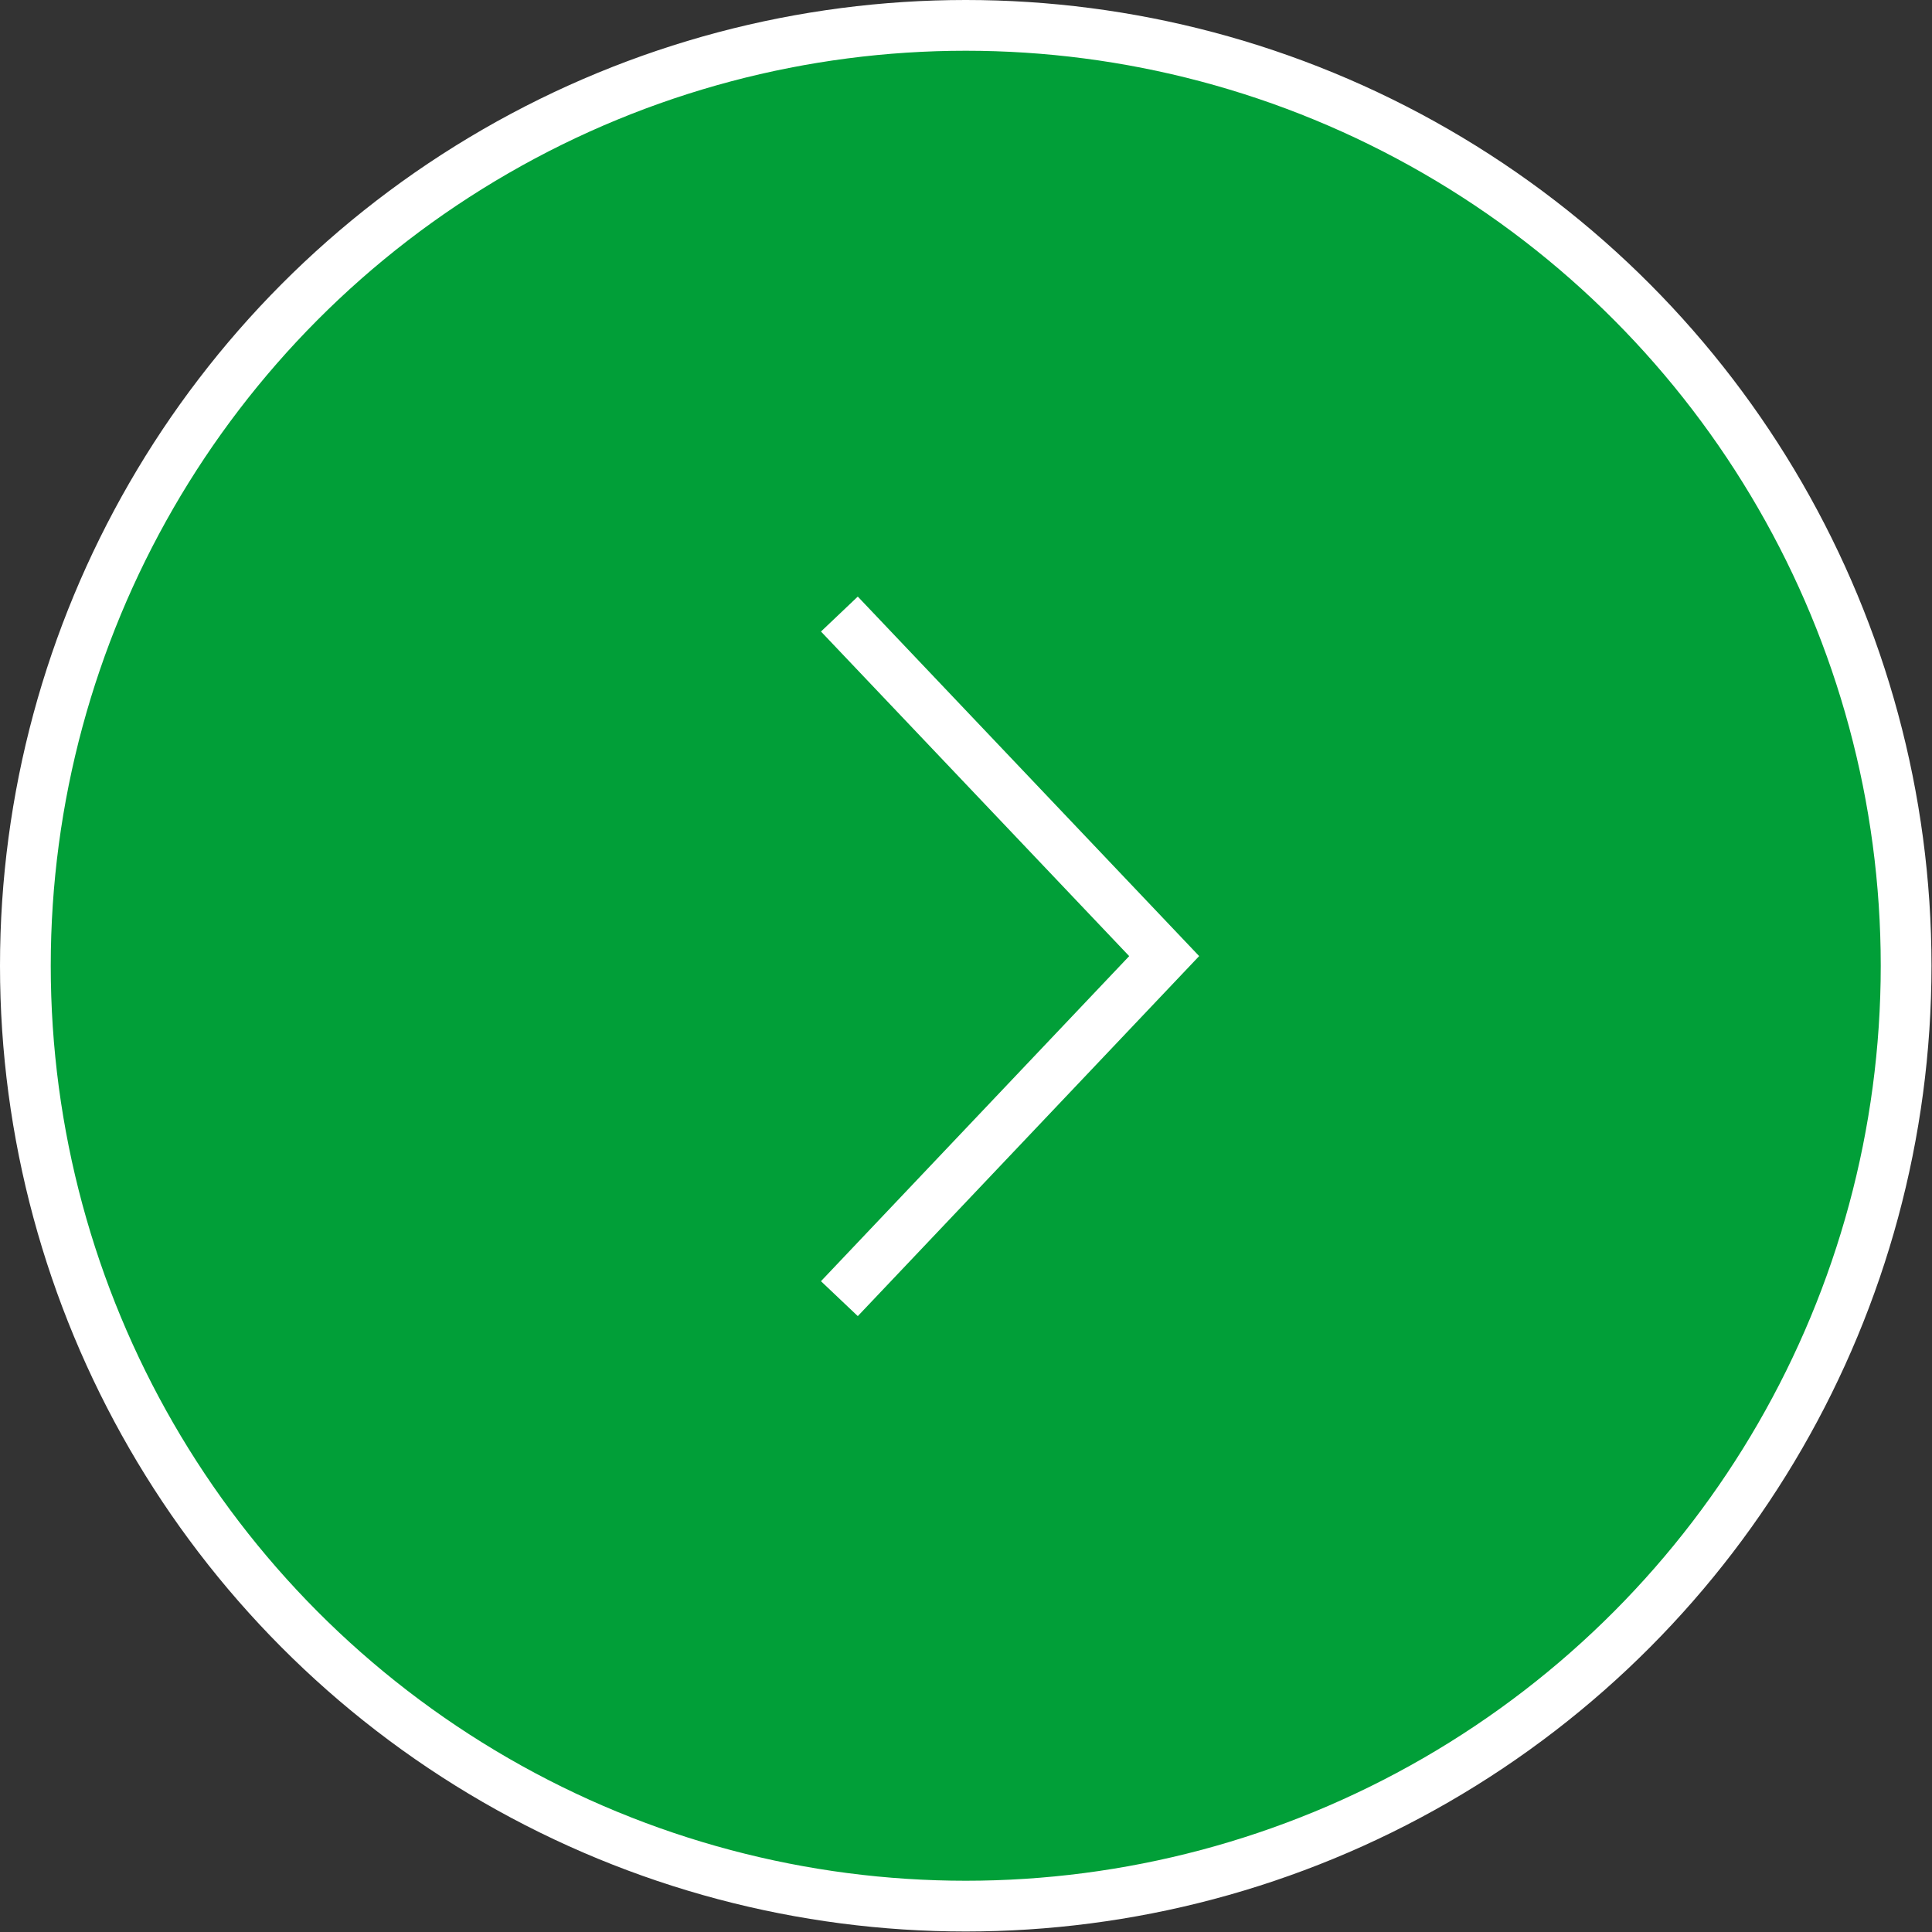 <?xml version="1.0" encoding="UTF-8"?>
<svg id="Layer_2" data-name="Layer 2" xmlns="http://www.w3.org/2000/svg" viewBox="0 0 38.07 38.07">
  <rect x="0" y="0" width="38.07" height="38.07" fill="#333333" stroke="none"/>
  <defs>
    <style>
      .cls-1 {
        fill: #019f38;
        stroke: #fff;
        stroke-miterlimit: 10;
      }
    </style>
  </defs>
  <g id="Layer_1-2" data-name="Layer 1">
    <g>
      <circle class="cls-1" cx="19.03" cy="19.03" r="18.53"/>
      <polyline class="cls-1" points="16.54 25.59 22.94 18.84 16.54 12.1"/>
    </g>
  </g>
</svg>